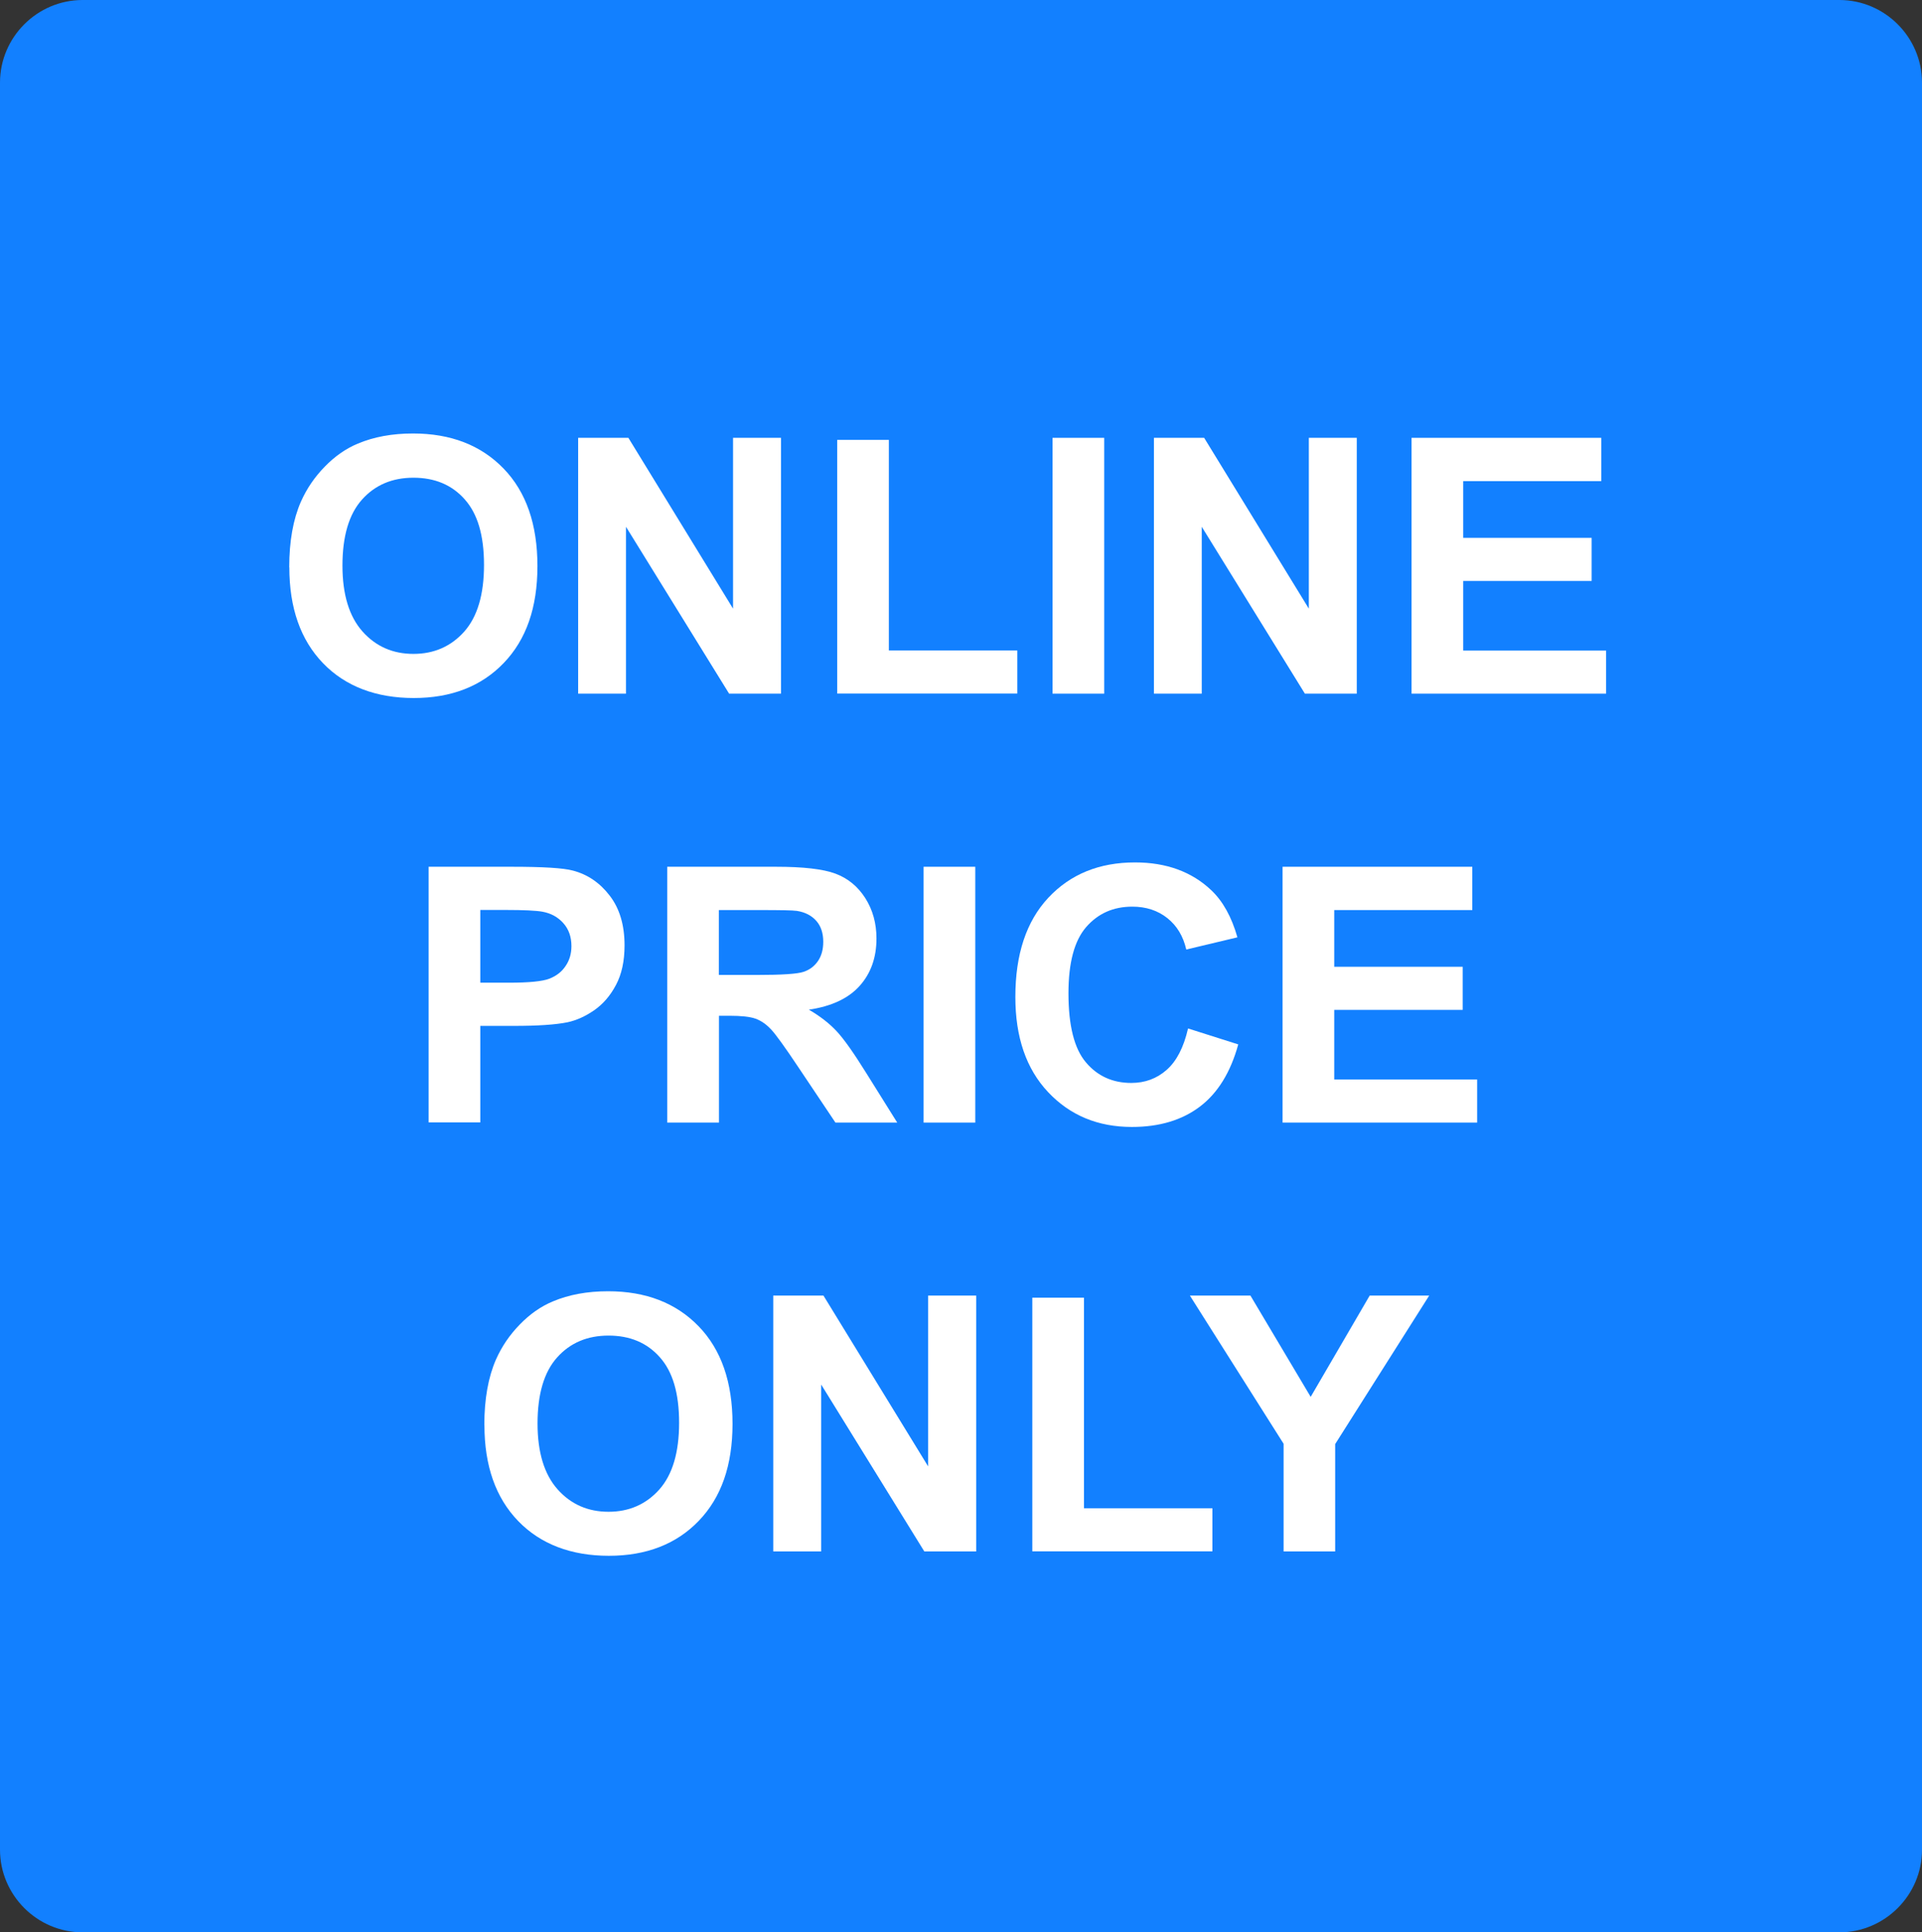 <?xml version="1.0" encoding="UTF-8"?>
<svg id="Layer_1" data-name="Layer 1" xmlns="http://www.w3.org/2000/svg" viewBox="0 0 186 187">
  <rect x="0" y="0" width="186" height="187" fill="#333333" stroke="none"/>
  <defs>
    <style>
      .cls-1 {
        fill: #1280ff;
      }

      .cls-2 {
        fill: #fff;
      }
    </style>
  </defs>
  <path class="cls-1" d="M8,0C3.6,0,0,3.6,0,8v171c0,4.4,3.6,8,8,8h170c4.4,0,8-3.6,8-8V8c0-4.4-3.6-8-8-8H8Z"/>
  <g>
    <path class="cls-2" d="M27.99,54.9c0-2.52.38-4.64,1.13-6.35.56-1.26,1.33-2.39,2.31-3.39.97-1,2.04-1.75,3.2-2.23,1.54-.65,3.32-.98,5.34-.98,3.65,0,6.57,1.13,8.76,3.39,2.19,2.26,3.28,5.41,3.28,9.44s-1.09,7.12-3.26,9.38c-2.17,2.26-5.08,3.39-8.71,3.39s-6.61-1.12-8.78-3.37c-2.17-2.25-3.26-5.34-3.26-9.28ZM33.14,54.73c0,2.8.65,4.93,1.94,6.38,1.29,1.45,2.94,2.17,4.93,2.17s3.63-.72,4.91-2.15c1.28-1.44,1.92-3.59,1.92-6.46s-.62-4.95-1.87-6.35c-1.24-1.4-2.9-2.09-4.96-2.09s-3.72.71-4.98,2.12c-1.26,1.41-1.89,3.54-1.89,6.39Z"/>
    <path class="cls-2" d="M55.95,67.13v-24.76h4.86l10.13,16.53v-16.53h4.64v24.76h-5.02l-9.98-16.15v16.15h-4.64Z"/>
    <path class="cls-2" d="M81.02,67.13v-24.56h5v20.38h12.43v4.17h-17.43Z"/>
    <path class="cls-2" d="M101.86,67.13v-24.76h5v24.76h-5Z"/>
    <path class="cls-2" d="M111.67,67.13v-24.76h4.86l10.13,16.53v-16.53h4.64v24.76h-5.02l-9.98-16.15v16.15h-4.64Z"/>
    <path class="cls-2" d="M136.6,67.13v-24.76h18.36v4.19h-13.36v5.49h12.43v4.17h-12.43v6.74h13.83v4.17h-18.83Z"/>
    <path class="cls-2" d="M41.48,108.64v-24.76h8.02c3.04,0,5.02.12,5.94.37,1.42.37,2.61,1.18,3.56,2.42.96,1.24,1.44,2.85,1.44,4.82,0,1.52-.28,2.8-.83,3.83-.55,1.04-1.25,1.85-2.1,2.44-.85.59-1.71.98-2.59,1.17-1.19.24-2.92.35-5.18.35h-3.26v9.34h-5ZM46.48,88.07v7.03h2.74c1.97,0,3.29-.13,3.95-.39.66-.26,1.19-.66,1.56-1.22.38-.55.57-1.19.57-1.93,0-.9-.26-1.64-.79-2.23-.53-.59-1.2-.95-2.01-1.1-.6-.11-1.8-.17-3.6-.17h-2.42Z"/>
    <path class="cls-2" d="M64.57,108.64v-24.76h10.52c2.65,0,4.57.22,5.77.67,1.2.45,2.16,1.24,2.88,2.37s1.08,2.44,1.08,3.9c0,1.86-.55,3.39-1.64,4.6-1.09,1.21-2.73,1.97-4.9,2.29,1.08.63,1.97,1.32,2.68,2.08.7.75,1.65,2.09,2.85,4.02l3.02,4.83h-5.98l-3.61-5.39c-1.28-1.92-2.16-3.14-2.63-3.64-.47-.5-.97-.84-1.5-1.03-.53-.19-1.37-.28-2.52-.28h-1.01v10.34h-5ZM69.57,94.35h3.7c2.4,0,3.9-.1,4.49-.3.6-.2,1.06-.55,1.4-1.05s.51-1.11.51-1.86c0-.83-.22-1.51-.67-2.02s-1.07-.84-1.88-.97c-.41-.06-1.62-.08-3.65-.08h-3.9v6.28Z"/>
    <path class="cls-2" d="M89.38,108.64v-24.76h5v24.76h-5Z"/>
    <path class="cls-2" d="M114.98,99.53l4.85,1.54c-.74,2.7-1.98,4.71-3.71,6.02-1.73,1.31-3.92,1.97-6.58,1.97-3.29,0-5.99-1.12-8.11-3.37-2.12-2.25-3.17-5.32-3.17-9.21,0-4.12,1.06-7.32,3.19-9.6,2.13-2.28,4.93-3.42,8.39-3.42,3.03,0,5.49.9,7.38,2.69,1.12,1.06,1.97,2.58,2.53,4.56l-4.95,1.18c-.29-1.28-.9-2.3-1.83-3.04s-2.06-1.11-3.39-1.11c-1.84,0-3.32.66-4.47,1.98-1.14,1.32-1.71,3.45-1.71,6.4,0,3.13.56,5.36,1.69,6.69,1.12,1.33,2.59,1.99,4.39,1.99,1.33,0,2.47-.42,3.43-1.27.96-.85,1.64-2.17,2.06-3.99Z"/>
    <path class="cls-2" d="M124.12,108.64v-24.76h18.36v4.19h-13.36v5.49h12.43v4.17h-12.43v6.74h13.83v4.17h-18.83Z"/>
    <path class="cls-2" d="M46.87,137.91c0-2.52.38-4.64,1.13-6.35.56-1.26,1.33-2.39,2.31-3.39.97-1,2.04-1.75,3.2-2.23,1.54-.65,3.32-.98,5.34-.98,3.65,0,6.57,1.13,8.76,3.39,2.19,2.26,3.28,5.41,3.28,9.44s-1.09,7.12-3.26,9.38c-2.17,2.26-5.08,3.39-8.71,3.39s-6.61-1.12-8.78-3.37c-2.17-2.25-3.26-5.34-3.26-9.28ZM52.02,137.75c0,2.8.65,4.93,1.94,6.38,1.29,1.45,2.94,2.17,4.93,2.17s3.63-.72,4.91-2.15c1.28-1.44,1.92-3.59,1.92-6.46s-.62-4.95-1.87-6.35c-1.24-1.4-2.9-2.09-4.96-2.09s-3.72.71-4.98,2.12c-1.26,1.41-1.89,3.54-1.89,6.39Z"/>
    <path class="cls-2" d="M74.83,150.14v-24.76h4.86l10.13,16.53v-16.53h4.65v24.76h-5.02l-9.98-16.15v16.15h-4.64Z"/>
    <path class="cls-2" d="M99.9,150.14v-24.56h5v20.38h12.43v4.17h-17.43Z"/>
    <path class="cls-2" d="M124.22,150.14v-10.42l-9.07-14.34h5.86l5.83,9.8,5.71-9.8h5.76l-9.1,14.37v10.39h-4.98Z"/>
  </g>
</svg>
